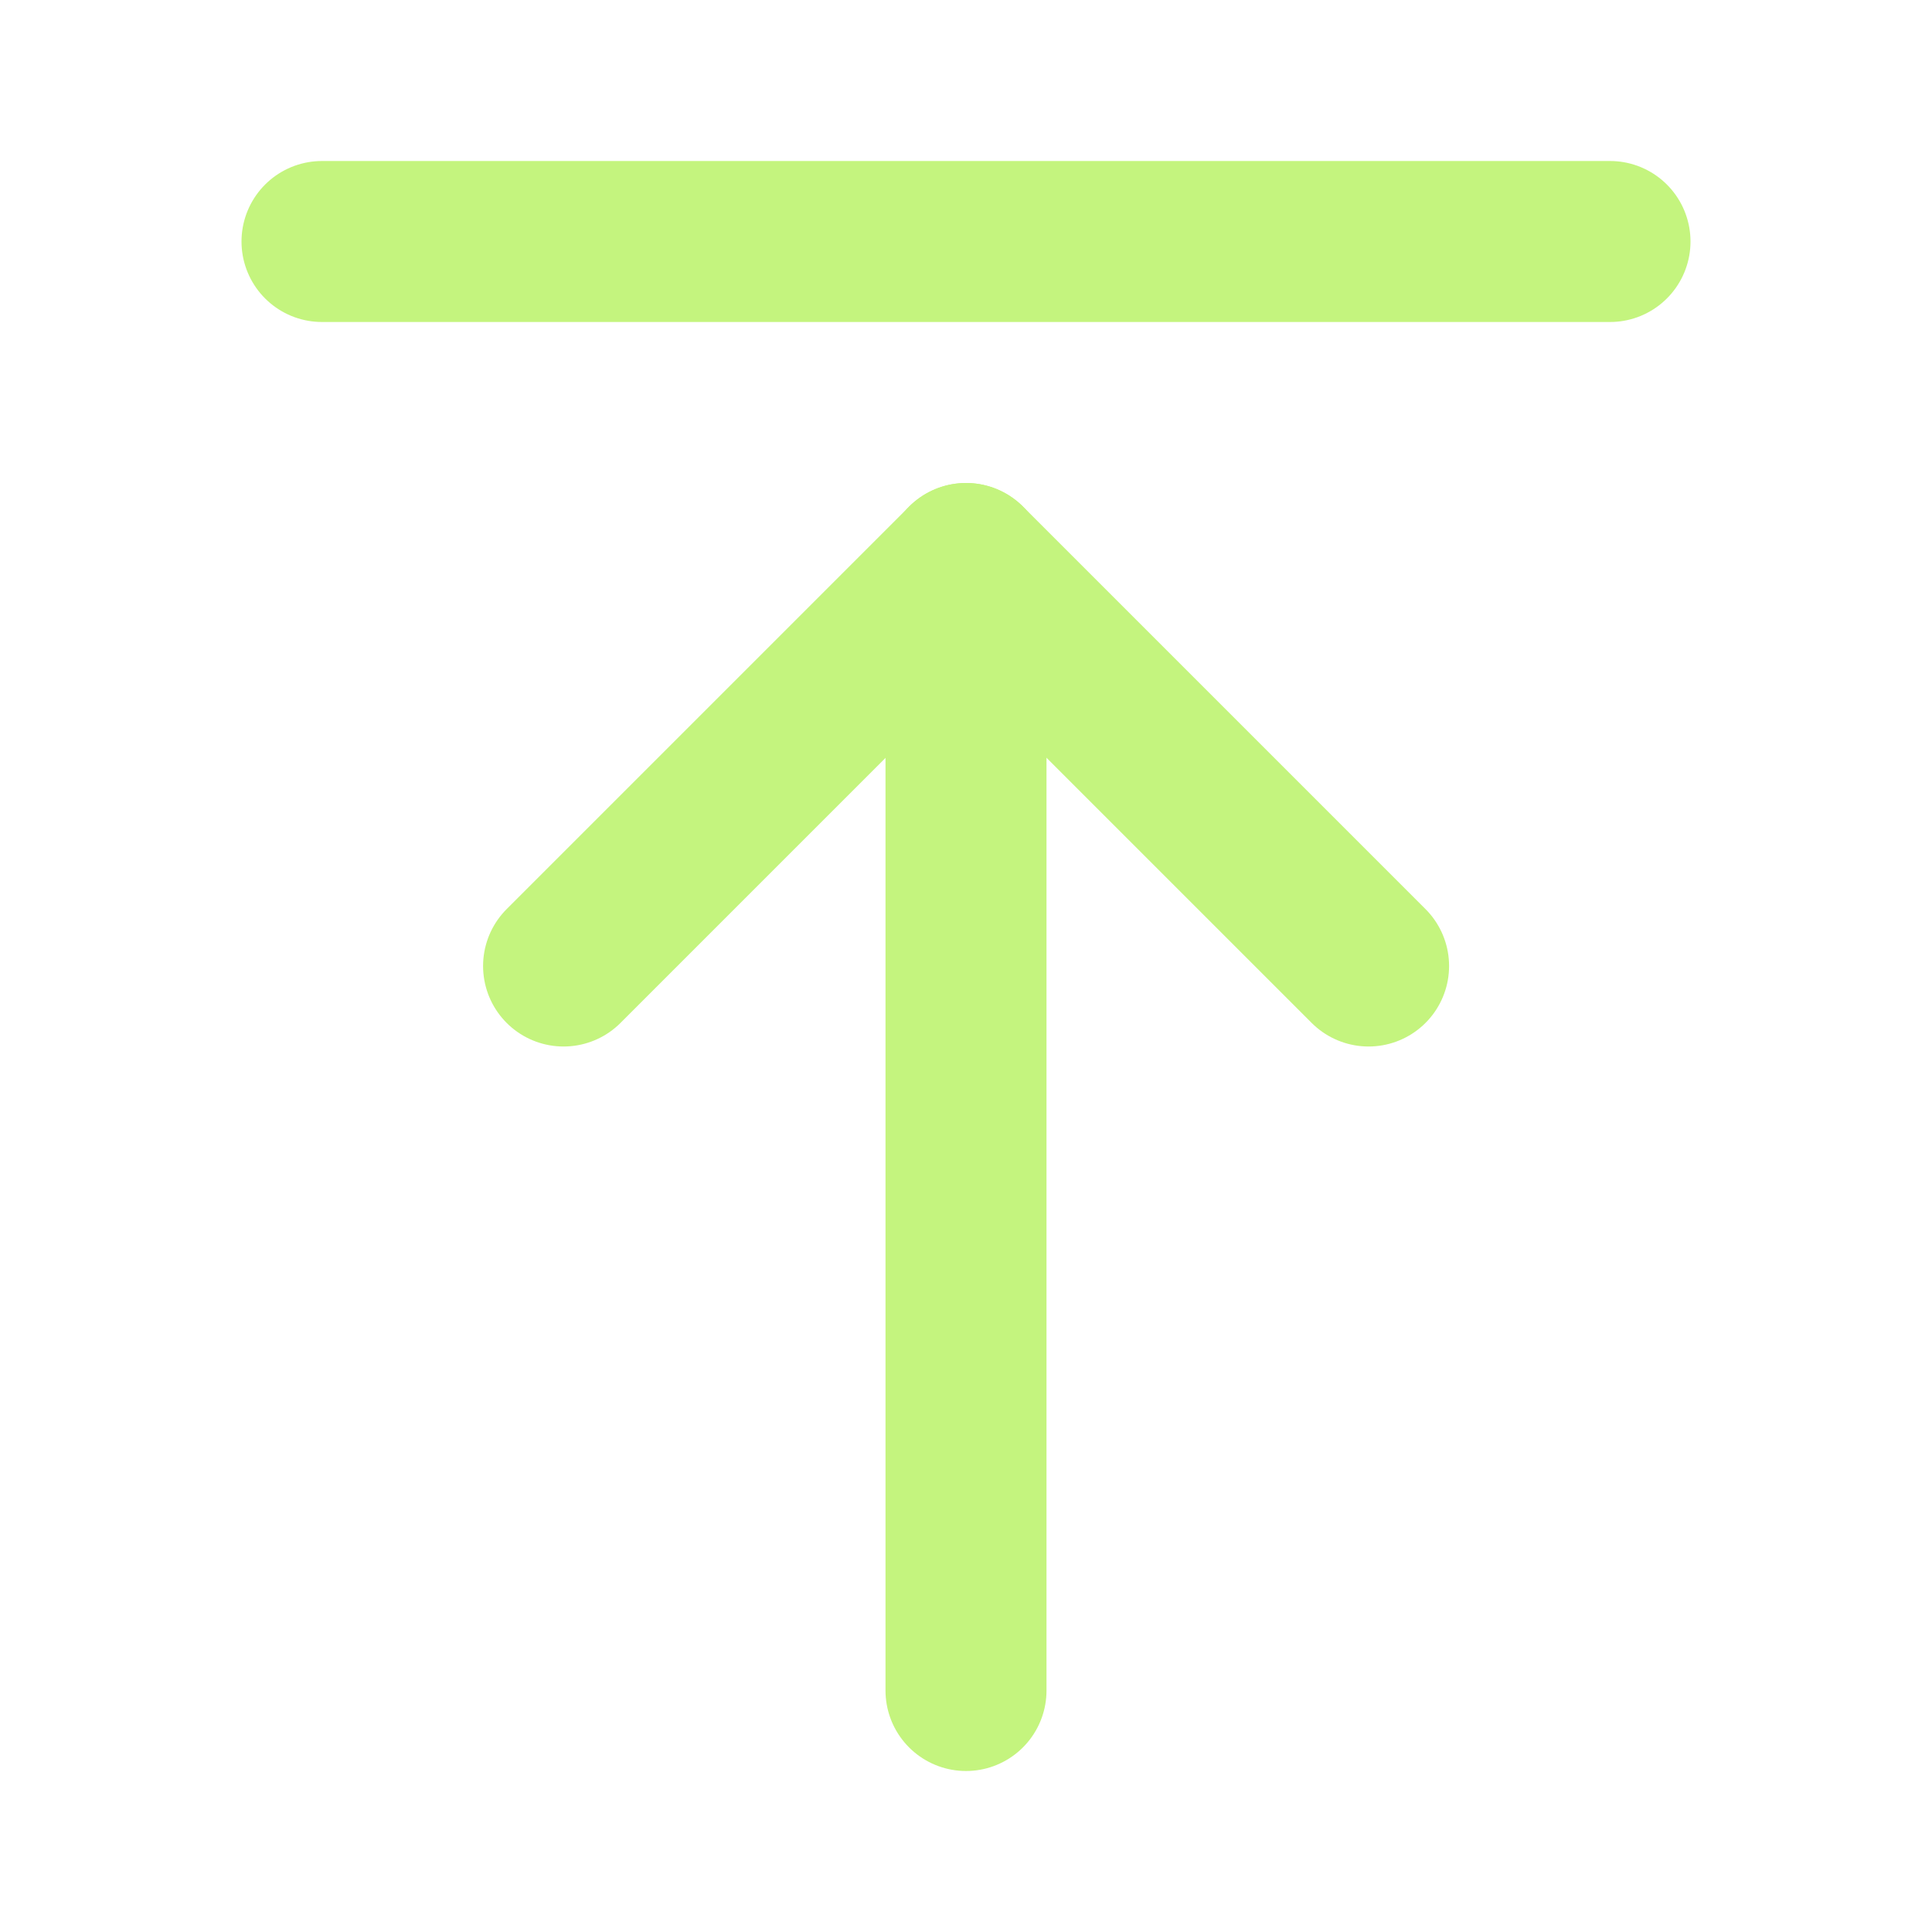 <svg xmlns="http://www.w3.org/2000/svg" width="24" height="24" viewBox="0 0 24 24">
  <g id="Download_Save_Upload" data-name="Download, Save, Upload" transform="translate(24 24) rotate(180)">
    <g id="Group">
      <g id="Group-2" data-name="Group">
        <path id="Path" d="M0,0H24V24H0Z" fill="none"/>
        <path id="Path-2" data-name="Path" d="M.5,14V0" transform="translate(11.5 3)" fill="none" stroke="#c4f47e" stroke-linecap="round" stroke-linejoin="round" stroke-miterlimit="10" stroke-width="2"/>
        <path id="Path-3" data-name="Path" d="M16,.5H0" transform="translate(4 20.5)" fill="none" stroke="#c4f47e" stroke-linecap="round" stroke-linejoin="round" stroke-miterlimit="10" stroke-width="2"/>
        <path id="Path-4" data-name="Path" d="M10,0,5,5,0,0" transform="translate(6.999 12)" fill="none" stroke="#c4f47e" stroke-linecap="round" stroke-linejoin="round" stroke-miterlimit="10" stroke-width="2"/>
      </g>
    </g>
  </g>
</svg>
